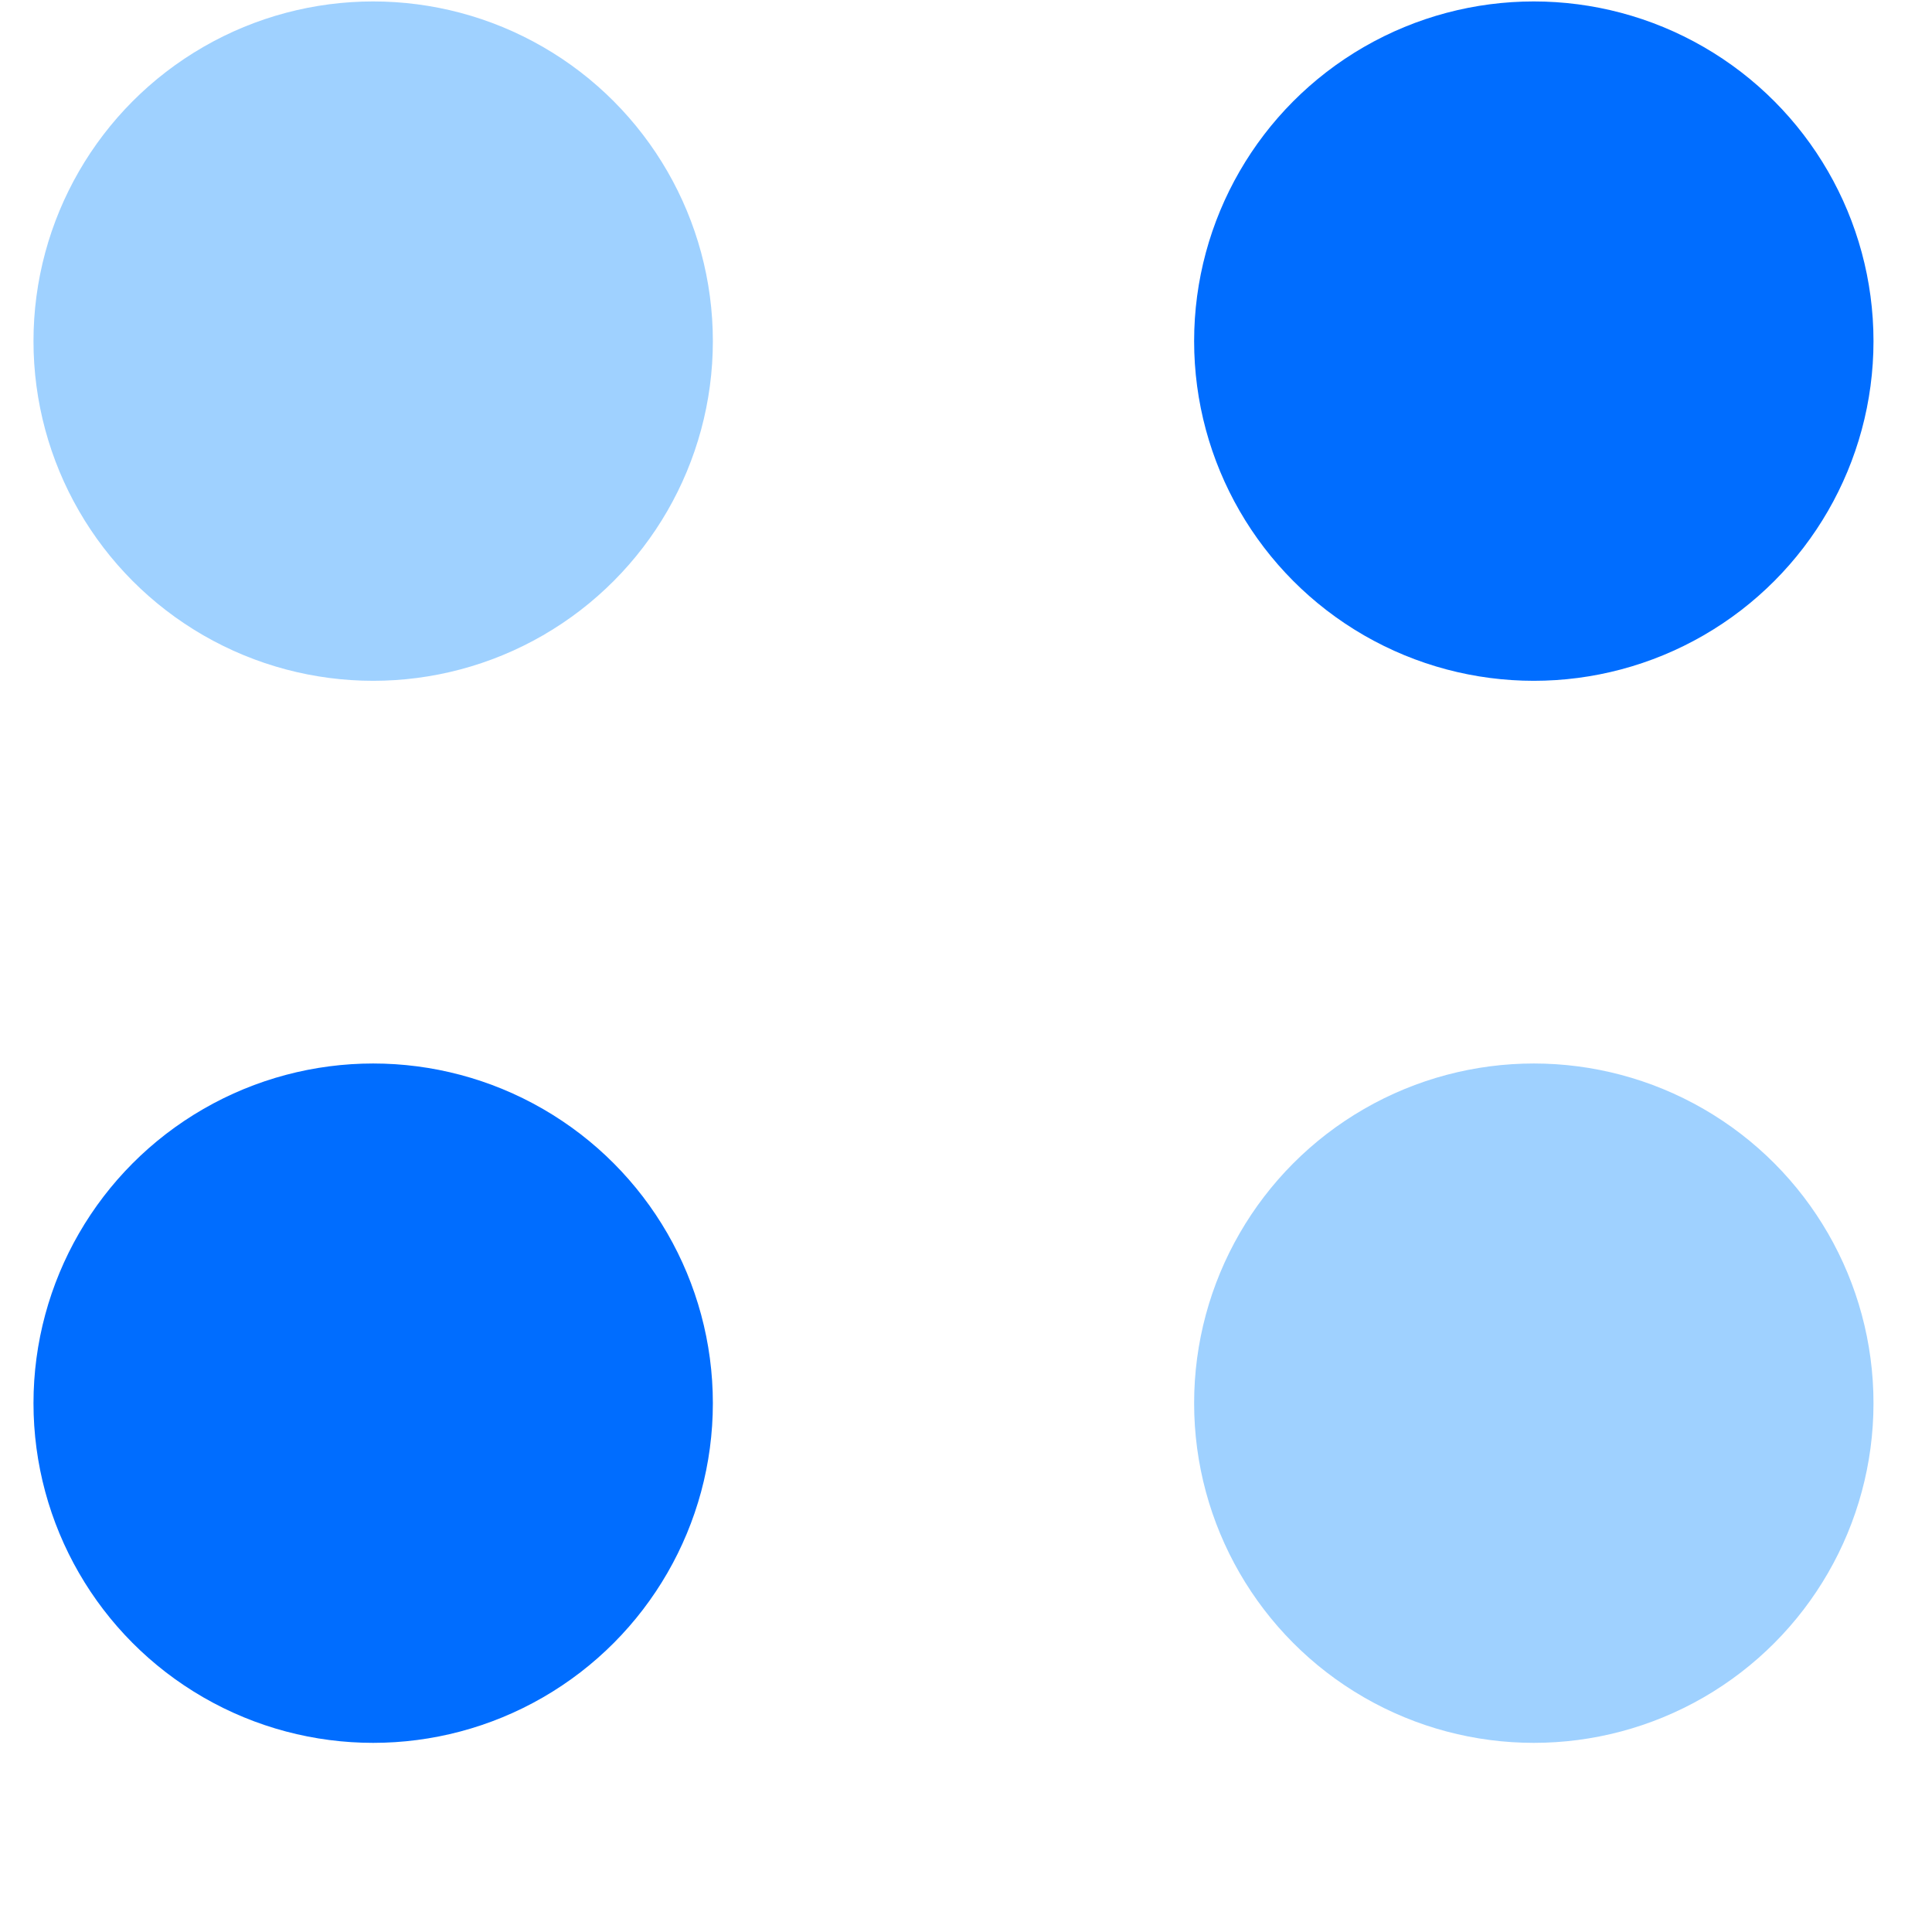 <svg xmlns="http://www.w3.org/2000/svg" width="39" height="39" viewBox="0 0 39 39" fill="none"><g clip-path="url(#clip0_3090_5421)"><circle cx="7.533" cy="6.886" r="6.857" fill="#9FD1FF"></circle><circle cx="7.533" cy="28.325" r="6.857" fill="#006DFF"></circle><circle cx="30.962" cy="6.886" r="6.857" fill="#006DFF"></circle><circle cx="30.962" cy="28.325" r="6.857" fill="#9FD1FF"></circle></g><defs><clipPath id="clip0_3090_5421"><rect width="38" height="38" fill="white" transform="translate(0.676 0.029)"></rect></clipPath></defs></svg>